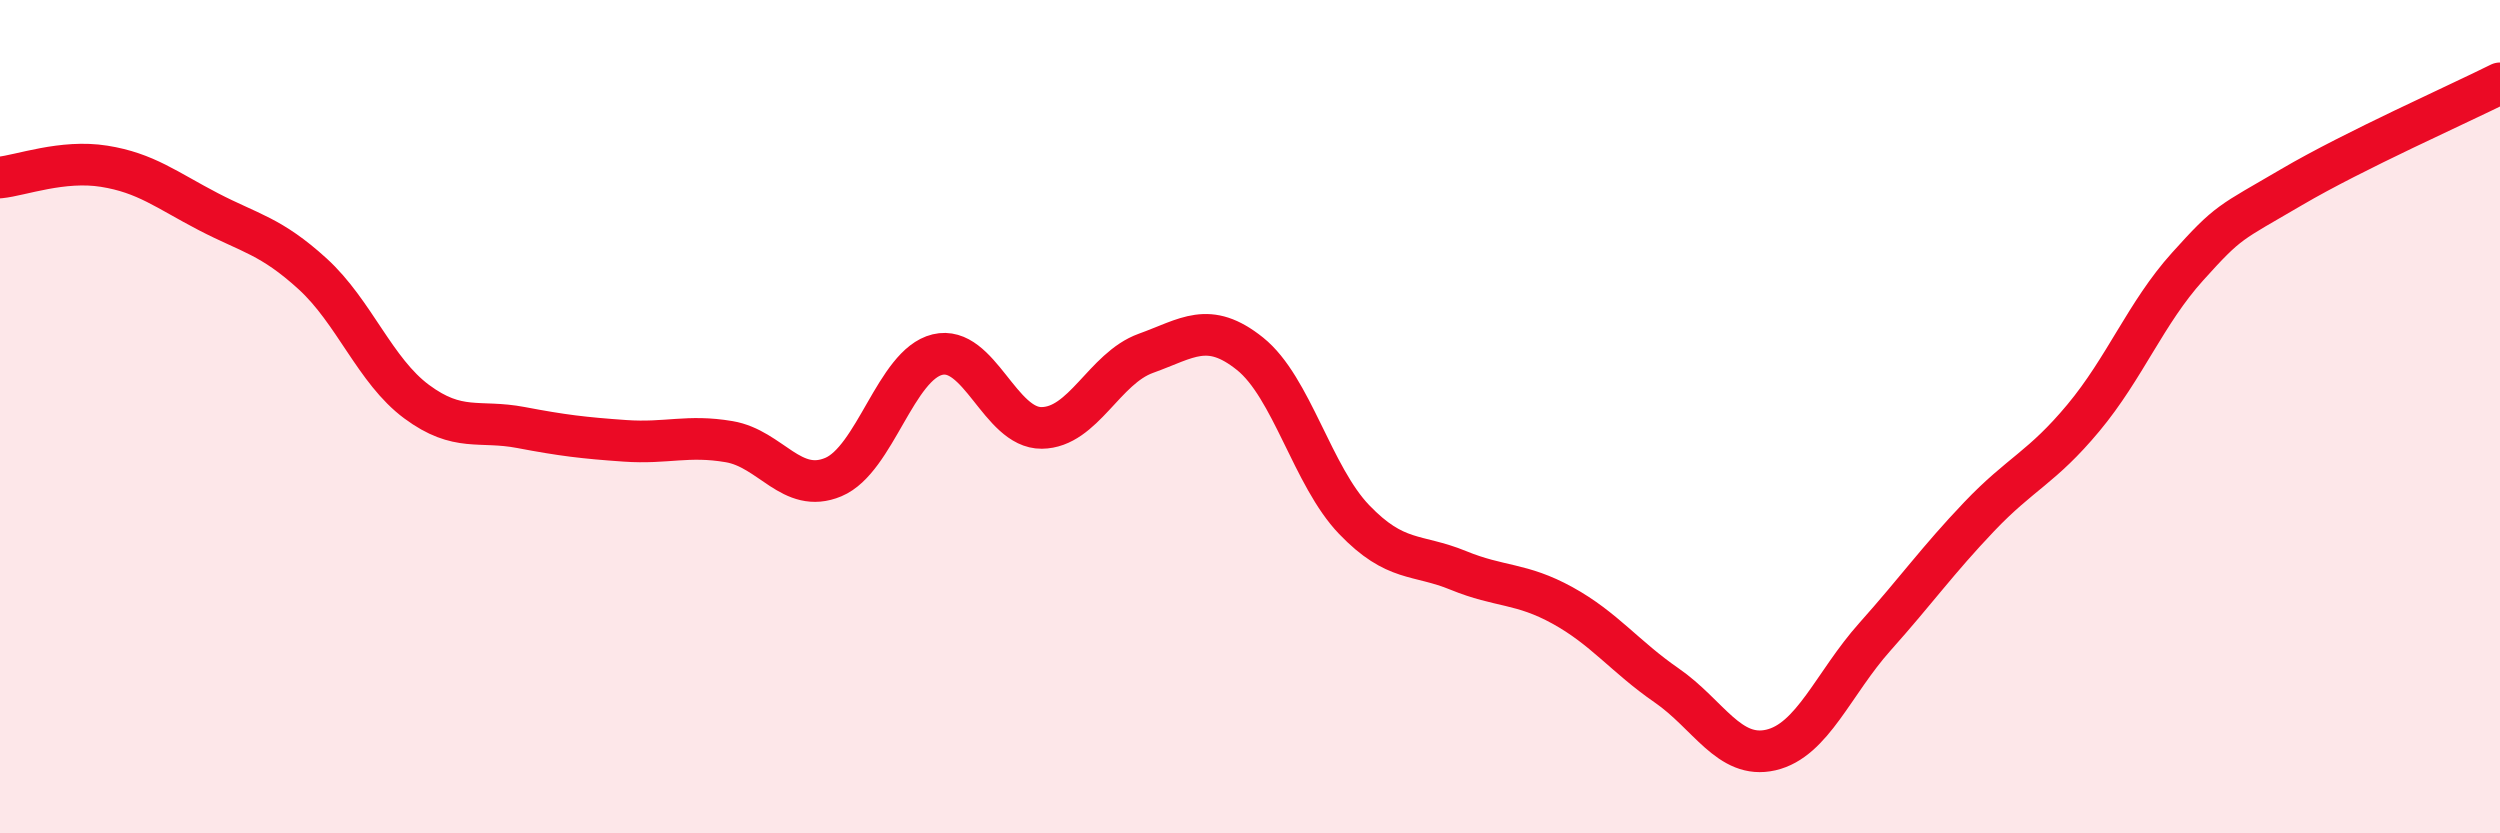 
    <svg width="60" height="20" viewBox="0 0 60 20" xmlns="http://www.w3.org/2000/svg">
      <path
        d="M 0,4.26 C 0.5,4.21 1.5,3.83 2.5,3.99 C 3.5,4.15 4,4.56 5,5.08 C 6,5.6 6.5,5.66 7.5,6.57 C 8.5,7.48 9,8.9 10,9.64 C 11,10.38 11.5,10.07 12.5,10.26 C 13.5,10.45 14,10.51 15,10.58 C 16,10.65 16.5,10.43 17.5,10.6 C 18.5,10.77 19,11.87 20,11.45 C 21,11.03 21.5,8.75 22.5,8.51 C 23.5,8.27 24,10.28 25,10.27 C 26,10.26 26.5,8.84 27.5,8.48 C 28.5,8.12 29,7.69 30,8.49 C 31,9.29 31.5,11.43 32.5,12.47 C 33.5,13.51 34,13.28 35,13.69 C 36,14.1 36.5,13.98 37.5,14.53 C 38.5,15.08 39,15.76 40,16.45 C 41,17.14 41.5,18.23 42.5,18 C 43.5,17.77 44,16.4 45,15.28 C 46,14.16 46.5,13.45 47.5,12.4 C 48.5,11.35 49,11.23 50,10.03 C 51,8.83 51.5,7.51 52.5,6.4 C 53.5,5.29 53.5,5.37 55,4.49 C 56.5,3.61 59,2.5 60,2L60 20L0 20Z"
        fill="#EB0A25"
        opacity="0.1"
        stroke-linecap="round"
        stroke-linejoin="round"
      />
      <path
        d="M 0,4.26 C 0.5,4.21 1.5,3.83 2.5,3.99 C 3.5,4.15 4,4.56 5,5.08 C 6,5.6 6.5,5.66 7.5,6.57 C 8.5,7.48 9,8.9 10,9.64 C 11,10.38 11.5,10.07 12.5,10.26 C 13.5,10.45 14,10.51 15,10.58 C 16,10.65 16.5,10.43 17.5,10.6 C 18.5,10.77 19,11.87 20,11.45 C 21,11.03 21.5,8.75 22.5,8.51 C 23.5,8.27 24,10.28 25,10.27 C 26,10.26 26.5,8.84 27.5,8.48 C 28.5,8.12 29,7.69 30,8.49 C 31,9.29 31.5,11.43 32.5,12.47 C 33.5,13.51 34,13.28 35,13.69 C 36,14.1 36.5,13.98 37.5,14.53 C 38.5,15.08 39,15.76 40,16.45 C 41,17.14 41.5,18.23 42.5,18 C 43.5,17.77 44,16.4 45,15.28 C 46,14.16 46.5,13.45 47.5,12.4 C 48.5,11.35 49,11.23 50,10.03 C 51,8.83 51.5,7.51 52.5,6.4 C 53.5,5.29 53.5,5.37 55,4.49 C 56.5,3.61 59,2.5 60,2"
        stroke="#EB0A25"
        stroke-width="1"
        fill="none"
        stroke-linecap="round"
        stroke-linejoin="round"
      />
    </svg>
  